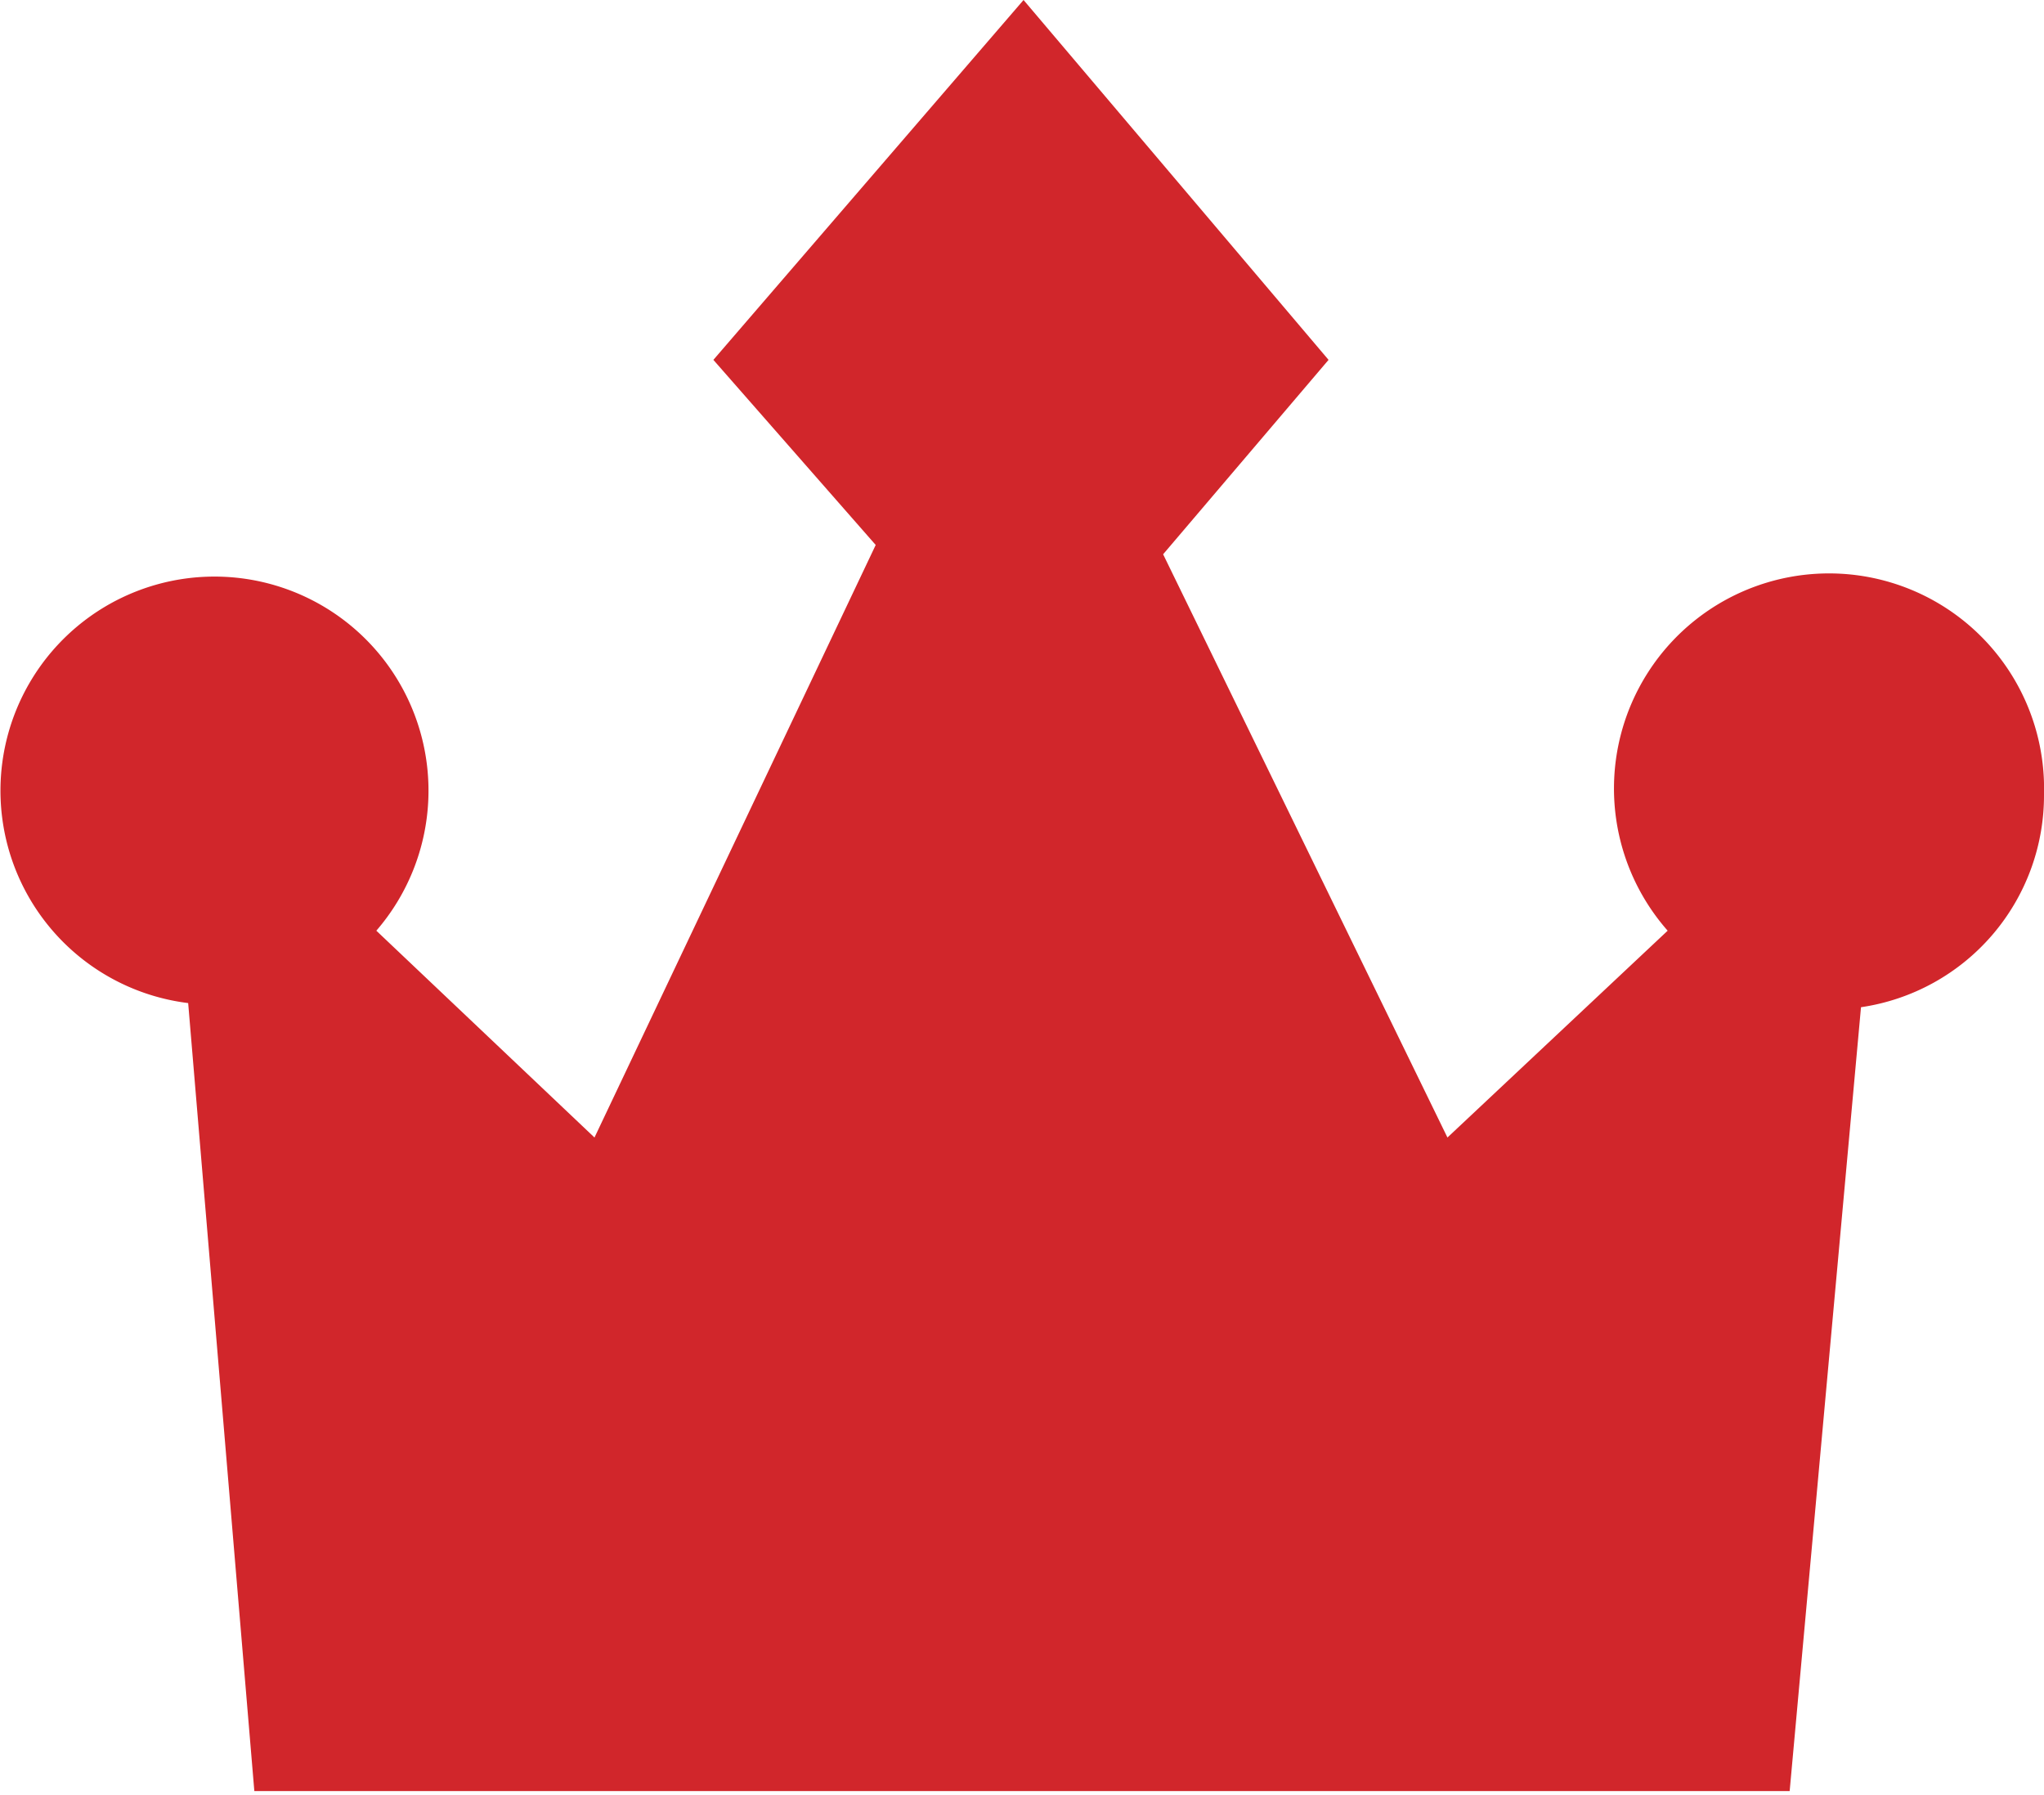 <?xml version="1.0" encoding="UTF-8"?> <svg xmlns="http://www.w3.org/2000/svg" viewBox="0 0 19.77 17.36"><defs><style>.cls-1{fill:#d1262b;fill-rule:evenodd;}</style></defs><title>Asset 5</title><g id="Layer_2" data-name="Layer 2"><g id="Layer_1-2" data-name="Layer 1"><path class="cls-1" d="M19.77,7.68A2.08,2.08,0,1,0,16.13,9L14,11,11.25,5.36l1.6-1.88L9.9,0l-3,3.48L8.47,5.27,5.75,11,3.64,9a2.07,2.07,0,1,0-1.82.7l.64,7.62H17.31L18,9.74A2.07,2.07,0,0,0,19.77,7.68Z"></path></g></g></svg> 